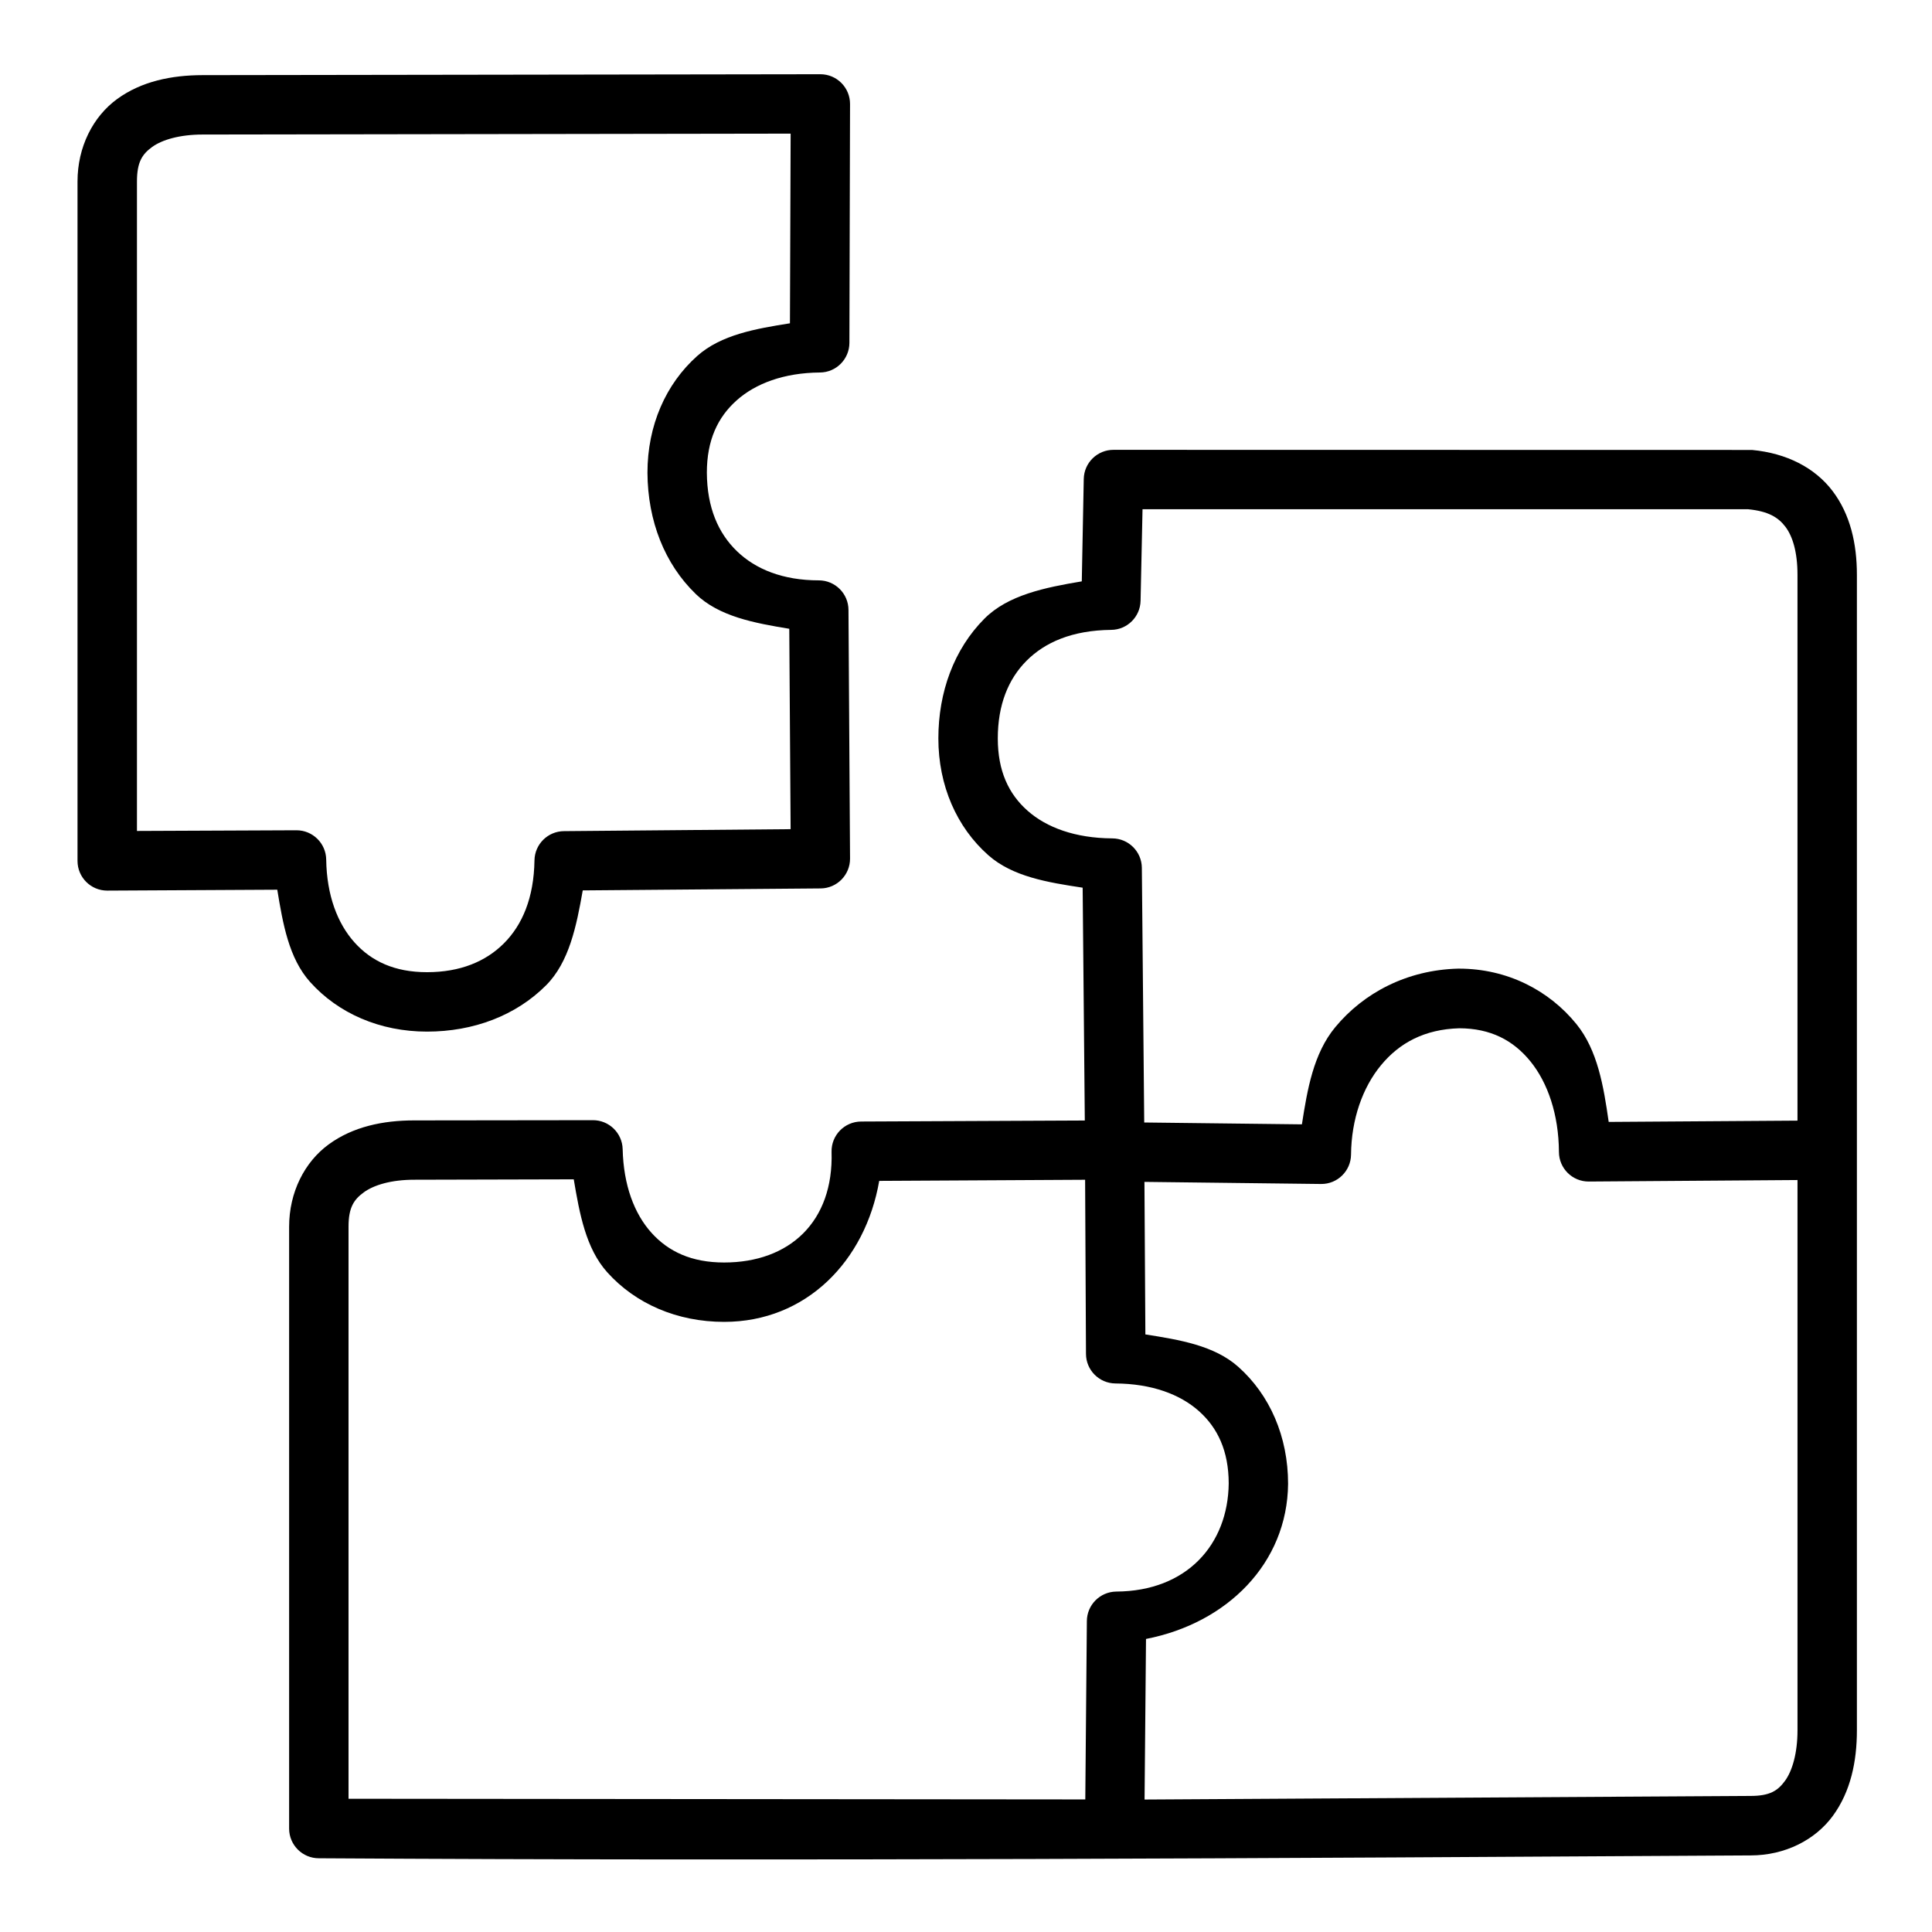 <?xml version="1.0" encoding="UTF-8"?>
<!-- Uploaded to: ICON Repo, www.svgrepo.com, Generator: ICON Repo Mixer Tools -->
<svg fill="#000000" width="800px" height="800px" version="1.1" viewBox="144 144 512 512" xmlns="http://www.w3.org/2000/svg">
 <path d="m197.66 163.91c-8.238 0.016-16.188 1.652-22.602 6.32s-10.516 12.711-10.516 21.863v180.07c0.008 4.352 3.551 7.875 7.902 7.856l45.035-0.238c1.484 9.016 3.062 18.176 8.719 24.477 7.445 8.293 18.473 13.129 30.965 13.129 12.309 0 23.551-4.242 31.551-12.27 6.121-6.141 8.055-15.688 9.719-25.152l63.039-0.523c4.328-0.031 7.812-3.574 7.797-7.902l-0.414-65.898c-0.016-4.324-3.519-7.824-7.84-7.84-9.574 0-16.785-2.961-21.727-7.734-4.941-4.773-7.91-11.543-7.965-20.801 0-8.625 2.898-14.715 7.902-19.172 5.004-4.457 12.488-7.301 22.078-7.379 4.312-0.031 7.785-3.547 7.797-7.856l0.168-63.285c0.016-4.348-3.492-7.887-7.84-7.902zm130.69 137.48c6.219 6.012 15.59 7.723 24.816 9.242l0.355 53.105-60.039 0.523c-4.281 0.016-7.766 3.453-7.84 7.734-0.148 9.984-3.25 17.133-8.07 21.973-4.824 4.84-11.598 7.672-20.402 7.672-8.625 0-14.754-2.91-19.234-7.902-4.481-4.996-7.344-12.434-7.488-21.91-0.043-4.328-3.574-7.812-7.902-7.797l-42.25 0.18v-172.12c0-5.109 1.371-7.207 4.012-9.133 2.644-1.926 7.34-3.297 13.359-3.305l155.86-0.238-0.184 50.262c-9.062 1.438-18.246 3.023-24.57 8.656-8.34 7.43-13.191 18.43-13.191 30.949 0.074 12.828 4.59 24.195 12.777 32.105zm110.76-38.18c-4.301-0.016-7.82 3.418-7.902 7.719l-0.523 27.137c-9.797 1.637-19.566 3.629-25.801 9.887-8.07 8.102-12.207 19.457-12.207 31.734 0 12.492 4.852 23.539 13.254 30.965 6.414 5.672 15.738 7.199 24.984 8.594l0.57 61.699-59.254 0.27c-4.422 0.008-7.969 3.652-7.856 8.07 0.555 18.469-11.109 29.289-28.473 29.289-8.625 0-14.77-2.879-19.281-7.902-4.512-5.023-7.383-12.543-7.609-22.141-0.109-4.285-3.629-7.699-7.918-7.672l-47.355 0.059c-8.246 0-16.188 1.664-22.602 6.336s-10.516 12.695-10.516 21.848v159.5c0.008 4.352 3.551 7.875 7.902 7.856 126.52 0.77 252.91-0.016 379.39-0.754 9.152 0 17.176-4.117 21.848-10.531 4.672-6.414 6.336-14.355 6.336-22.602v-306.24c0-8.258-1.75-16.012-6.441-22.203-4.691-6.191-12.215-10.039-21.355-10.887zm7.672 15.746h160.5c5.312 0.527 7.973 2.137 9.871 4.644 1.922 2.535 3.199 6.727 3.199 12.73v144.65l-50.031 0.34c-1.352-9.48-2.957-19.031-8.547-25.922-7.281-8.973-18.359-14.699-31.133-14.699h-0.23-0.016c-13.523 0.355-24.973 6.387-32.535 15.512-5.785 6.984-7.398 16.477-8.84 25.754l-41.789-0.492-0.629-67.512c-0.051-4.301-3.543-7.762-7.84-7.781-9.801-0.059-17.398-2.867-22.434-7.32-5.035-4.449-7.902-10.551-7.902-19.172 0-8.836 2.746-15.691 7.609-20.57 4.863-4.883 12.07-8.082 22.434-8.195 4.266-0.031 7.719-3.469 7.797-7.734zm0.539 341.94 0.383-42.559c21.477-4.16 37.461-20.051 37.652-41.113 0-12.523-4.848-23.566-13.191-30.996-6.34-5.644-15.535-7.168-24.629-8.594l-0.246-40.422 46.785 0.555c4.352 0.059 7.922-3.441 7.965-7.797 0.086-9.328 3.051-17.777 7.965-23.707 4.898-5.914 11.531-9.5 20.742-9.762 8.258 0.031 14.273 3.16 18.836 8.777 4.59 5.656 7.496 14.09 7.551 24 0.016 4.348 3.555 7.859 7.902 7.84l55.32-0.398v145.85c0 6.016-1.379 10.719-3.305 13.359-1.926 2.641-4.023 4.012-9.156 4.012zm-151.27-164.36c1.535 9.086 3.195 18.312 8.887 24.645 7.461 8.309 18.473 13.129 30.965 13.129 21.758 0 37.426-16.125 41.098-37.363l54.566-0.297 0.23 46.141c0.016 4.301 3.481 7.789 7.781 7.84 9.605 0.059 17.137 2.863 22.141 7.32 4.992 4.445 7.887 10.586 7.902 19.172-0.172 16.145-11.066 28.559-29.812 28.66-4.301 0.059-7.762 3.543-7.781 7.84l-0.414 47.246-195.25-0.18v-151.61c0-5.109 1.43-7.191 4.074-9.117 2.644-1.926 7.285-3.32 13.301-3.32z"/>
</svg>